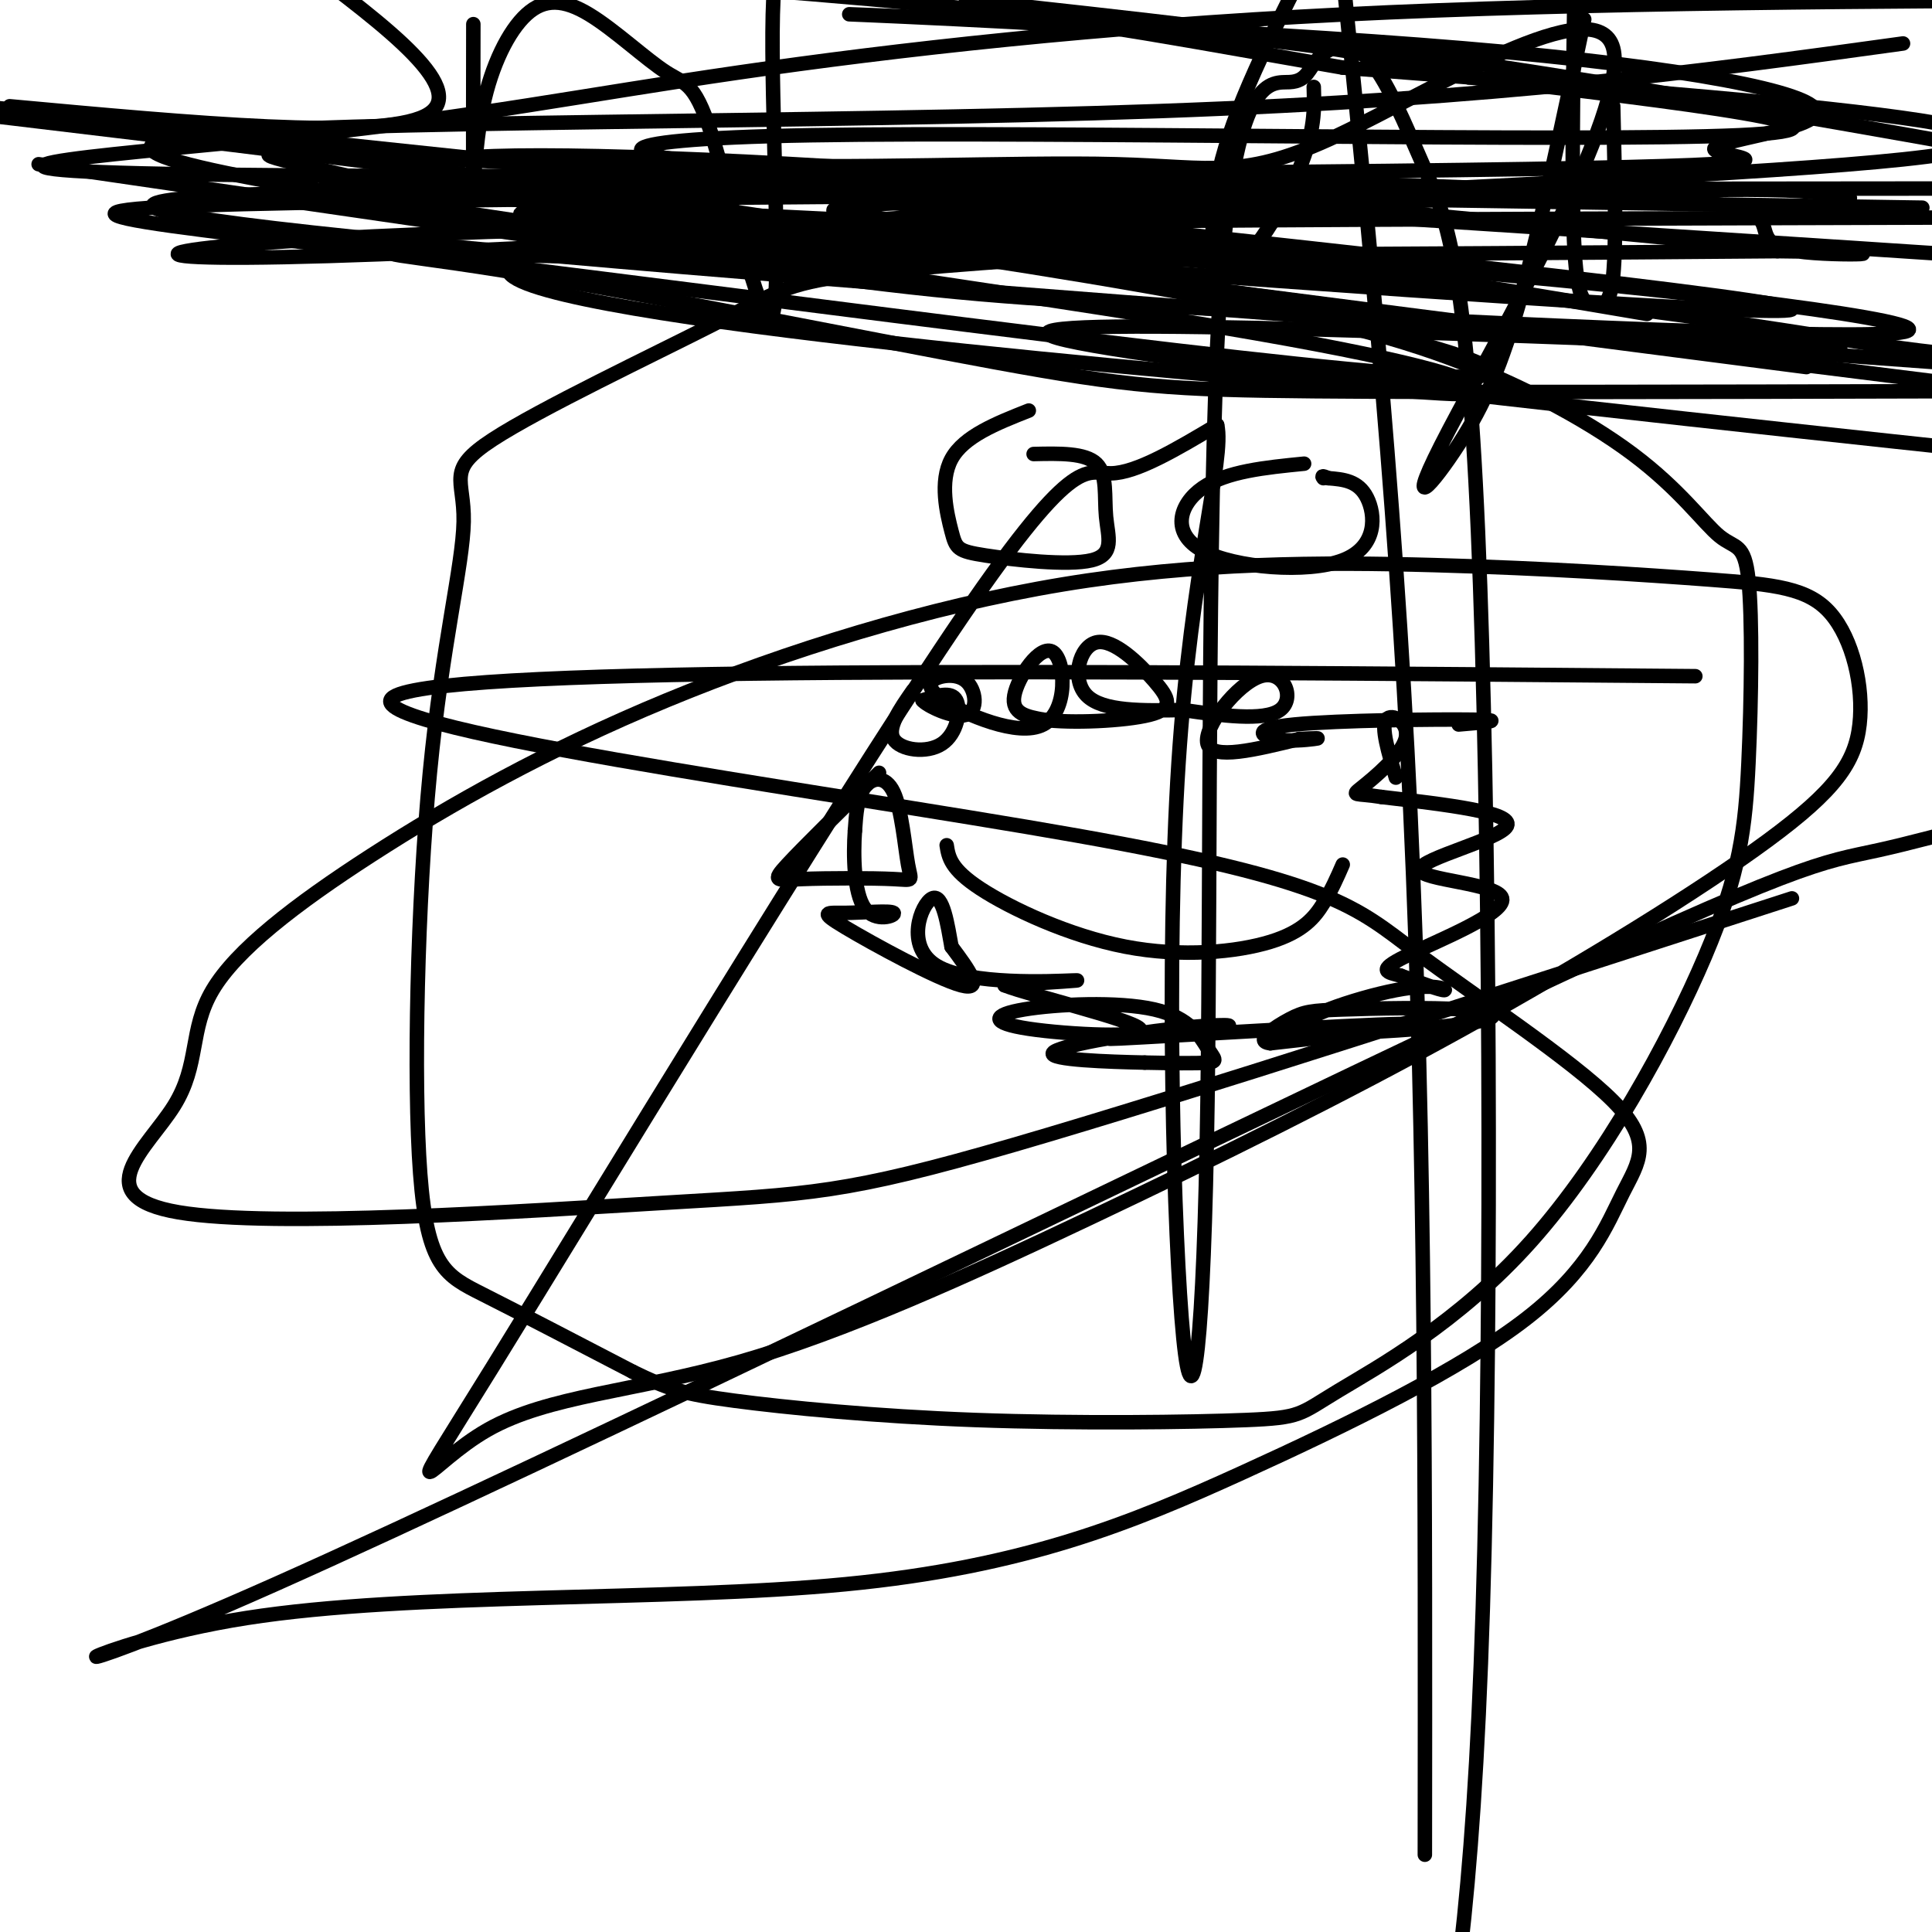 <svg viewBox='0 0 400 400' version='1.1' xmlns='http://www.w3.org/2000/svg' xmlns:xlink='http://www.w3.org/1999/xlink'><g fill='none' stroke='#000000' stroke-width='3' stroke-linecap='round' stroke-linejoin='round'><path d='M189,143c-2.690,3.845 -5.381,7.690 -4,10c1.381,2.310 6.833,3.083 10,1c3.167,-2.083 4.048,-7.024 3,-9c-1.048,-1.976 -4.024,-0.988 -7,0'/><path d='M191,145c0.837,1.091 6.431,3.818 9,3c2.569,-0.818 2.115,-5.182 0,-7c-2.115,-1.818 -5.890,-1.091 -7,0c-1.110,1.091 0.445,2.545 2,4'/><path d='M195,145c4.797,2.788 15.791,7.758 21,5c5.209,-2.758 4.633,-13.242 2,-15c-2.633,-1.758 -7.324,5.212 -8,9c-0.676,3.788 2.662,4.394 6,5'/><path d='M216,149c5.681,0.797 16.884,0.291 22,-1c5.116,-1.291 4.144,-3.367 1,-7c-3.144,-3.633 -8.462,-8.824 -12,-8c-3.538,0.824 -5.297,7.664 -2,11c3.297,3.336 11.648,3.168 20,3'/><path d='M245,147c7.630,1.115 16.705,2.402 20,0c3.295,-2.402 0.810,-8.493 -4,-7c-4.810,1.493 -11.946,10.569 -11,14c0.946,3.431 9.973,1.215 19,-1'/><path d='M269,153c4.009,-0.198 4.530,-0.194 3,0c-1.530,0.194 -5.111,0.578 -8,0c-2.889,-0.578 -5.085,-2.117 4,-3c9.085,-0.883 29.453,-1.109 37,-1c7.547,0.109 2.274,0.555 -3,1'/><path d='M196,175c0.389,2.466 0.778,4.931 7,9c6.222,4.069 18.276,9.740 30,12c11.724,2.260 23.118,1.108 30,-1c6.882,-2.108 9.252,-5.174 11,-8c1.748,-2.826 2.874,-5.413 4,-8'/><path d='M213,85c-6.723,2.658 -13.445,5.316 -16,10c-2.555,4.684 -0.941,11.395 0,15c0.941,3.605 1.211,4.104 7,5c5.789,0.896 17.098,2.189 22,1c4.902,-1.189 3.397,-4.858 3,-9c-0.397,-4.142 0.315,-8.755 -2,-11c-2.315,-2.245 -7.658,-2.123 -13,-2'/><path d='M270,96c-8.049,0.799 -16.099,1.598 -21,5c-4.901,3.402 -6.654,9.407 0,13c6.654,3.593 21.715,4.775 29,2c7.285,-2.775 6.796,-9.507 5,-13c-1.796,-3.493 -4.898,-3.746 -8,-4'/><path d='M275,99c-1.500,-0.667 -1.250,-0.333 -1,0'/><path d='M182,160c-7.821,7.684 -15.643,15.368 -19,19c-3.357,3.632 -2.251,3.212 3,3c5.251,-0.212 14.647,-0.217 19,0c4.353,0.217 3.662,0.656 3,-3c-0.662,-3.656 -1.293,-11.407 -3,-15c-1.707,-3.593 -4.488,-3.026 -6,-1c-1.512,2.026 -1.756,5.513 -2,9'/><path d='M177,172c-0.355,4.958 -0.243,12.853 2,16c2.243,3.147 6.618,1.545 6,1c-0.618,-0.545 -6.227,-0.033 -10,0c-3.773,0.033 -5.708,-0.414 0,3c5.708,3.414 19.059,10.690 24,12c4.941,1.310 1.470,-3.345 -2,-8'/><path d='M197,196c-0.785,-4.306 -1.746,-11.072 -4,-10c-2.254,1.072 -5.799,9.981 1,14c6.799,4.019 23.943,3.148 28,3c4.057,-0.148 -4.971,0.426 -14,1'/><path d='M208,204c5.450,2.137 26.075,6.978 28,9c1.925,2.022 -14.851,1.225 -23,0c-8.149,-1.225 -7.670,-2.878 -1,-4c6.670,-1.122 19.530,-1.713 27,0c7.470,1.713 9.550,5.730 11,8c1.450,2.270 2.272,2.791 0,3c-2.272,0.209 -7.636,0.104 -13,0'/><path d='M237,220c-7.546,-0.163 -19.913,-0.569 -19,-2c0.913,-1.431 15.104,-3.886 25,-5c9.896,-1.114 15.498,-0.886 8,0c-7.498,0.886 -28.096,2.431 -19,2c9.096,-0.431 47.884,-2.837 58,-3c10.116,-0.163 -8.442,1.919 -27,4'/><path d='M263,216c-3.575,-0.402 0.986,-3.406 4,-5c3.014,-1.594 4.481,-1.778 11,-2c6.519,-0.222 18.090,-0.481 25,0c6.910,0.481 9.158,1.701 0,3c-9.158,1.299 -29.723,2.678 -33,1c-3.277,-1.678 10.733,-6.413 19,-8c8.267,-1.587 10.791,-0.025 10,0c-0.791,0.025 -4.895,-1.488 -9,-3'/><path d='M290,202c-2.755,-0.706 -5.141,-0.971 1,-4c6.141,-3.029 20.811,-8.822 20,-12c-0.811,-3.178 -17.103,-3.740 -17,-6c0.103,-2.260 16.601,-6.217 18,-9c1.399,-2.783 -12.300,-4.391 -26,-6'/><path d='M286,165c-5.544,-0.877 -6.404,-0.070 -4,-2c2.404,-1.930 8.070,-6.596 9,-10c0.930,-3.404 -2.877,-5.544 -4,-4c-1.123,1.544 0.439,6.772 2,12'/><path d='M239,52c-24.816,1.639 -49.632,3.278 -63,5c-13.368,1.722 -15.287,3.527 -28,10c-12.713,6.473 -36.218,17.615 -46,24c-9.782,6.385 -5.839,8.012 -6,17c-0.161,8.988 -4.425,25.337 -7,52c-2.575,26.663 -3.463,63.640 -2,83c1.463,19.360 5.275,21.103 13,25c7.725,3.897 19.362,9.949 31,16'/><path d='M131,284c7.382,3.597 10.336,4.591 21,6c10.664,1.409 29.038,3.235 50,4c20.962,0.765 44.513,0.469 56,0c11.487,-0.469 10.910,-1.113 19,-6c8.090,-4.887 24.849,-14.019 40,-31c15.151,-16.981 28.696,-41.811 36,-59c7.304,-17.189 8.369,-26.737 9,-40c0.631,-13.263 0.829,-30.242 0,-38c-0.829,-7.758 -2.686,-6.296 -6,-9c-3.314,-2.704 -8.084,-9.574 -18,-17c-9.916,-7.426 -24.976,-15.407 -41,-21c-16.024,-5.593 -33.012,-8.796 -50,-12'/><path d='M247,61c-26.169,-4.871 -66.592,-11.048 -92,-14c-25.408,-2.952 -35.802,-2.679 -37,-1c-1.198,1.679 6.801,4.766 50,6c43.199,1.234 121.600,0.617 200,0'/><path d='M368,52c32.109,0.358 12.380,1.253 4,0c-8.380,-1.253 -5.411,-4.656 -8,-7c-2.589,-2.344 -10.735,-3.631 -35,-5c-24.265,-1.369 -64.647,-2.820 -111,-3c-46.353,-0.180 -98.676,0.910 -151,2'/><path d='M67,39c36.333,0.333 202.667,0.167 369,0'/><path d='M383,41c-6.524,-1.488 -13.048,-2.976 -77,0c-63.952,2.976 -185.333,10.417 -238,12c-52.667,1.583 -36.619,-2.690 33,-5c69.619,-2.310 192.810,-2.655 316,-3'/><path d='M398,43c-187.833,-3.000 -375.667,-6.000 -366,0c9.667,6.000 216.833,21.000 424,36'/><path d='M402,81c-50.248,0.131 -100.496,0.263 -130,0c-29.504,-0.263 -38.265,-0.920 -66,-6c-27.735,-5.080 -74.443,-14.583 -102,-19c-27.557,-4.417 -35.964,-3.747 10,-3c45.964,0.747 146.300,1.571 157,0c10.700,-1.571 -68.235,-5.538 -91,-8c-22.765,-2.462 10.638,-3.418 47,-4c36.362,-0.582 75.681,-0.791 115,-1'/><path d='M342,40c-44.043,0.044 -211.650,0.656 -280,2c-68.350,1.344 -37.444,3.422 33,12c70.444,8.578 180.427,23.656 207,24c26.573,0.344 -30.265,-14.044 -99,-26c-68.735,-11.956 -149.368,-21.478 -230,-31'/><path d='M8,34c58.995,8.626 117.990,17.252 153,22c35.010,4.748 46.034,5.618 91,8c44.966,2.382 123.876,6.275 140,5c16.124,-1.275 -30.536,-7.717 -91,-13c-60.464,-5.283 -134.733,-9.406 -177,-13c-42.267,-3.594 -52.534,-6.660 -62,-9c-9.466,-2.340 -18.133,-3.954 50,0c68.133,3.954 213.067,13.477 358,23'/><path d='M381,72c-89.417,-3.417 -178.833,-6.833 -162,-2c16.833,4.833 139.917,17.917 263,31'/><path d='M374,76c-100.345,-12.970 -200.690,-25.940 -204,-28c-3.310,-2.060 90.417,6.792 144,13c53.583,6.208 67.024,9.774 87,12c19.976,2.226 46.488,3.113 73,4'/><path d='M353,50c-61.024,-5.881 -122.048,-11.762 -172,-15c-49.952,-3.238 -88.833,-3.833 -90,-1c-1.167,2.833 35.381,9.095 108,19c72.619,9.905 181.310,23.452 290,37'/><path d='M341,65c-37.947,-6.451 -75.895,-12.903 -128,-17c-52.105,-4.097 -118.368,-5.841 -103,-3c15.368,2.841 112.368,10.265 181,15c68.632,4.735 108.895,6.781 55,0c-53.895,-6.781 -201.947,-22.391 -350,-38'/><path d='M2,22c38.000,3.500 76.000,7.000 86,2c10.000,-5.000 -8.000,-18.500 -26,-32'/><path d='M98,5c-0.028,15.208 -0.056,30.416 0,33c0.056,2.584 0.197,-7.457 2,-16c1.803,-8.543 5.268,-15.588 9,-19c3.732,-3.412 7.730,-3.189 13,0c5.270,3.189 11.813,9.346 16,12c4.187,2.654 6.019,1.804 10,15c3.981,13.196 10.110,40.437 12,35c1.890,-5.437 -0.460,-43.554 0,-62c0.460,-18.446 3.730,-17.223 7,-16'/><path d='M272,18c0.137,4.536 0.274,9.071 -3,17c-3.274,7.929 -9.958,19.250 -14,20c-4.042,0.750 -5.440,-9.071 -2,-22c3.440,-12.929 11.720,-28.964 20,-45'/><path d='M334,22c0.333,14.119 0.667,28.238 0,35c-0.667,6.762 -2.333,6.167 -4,6c-1.667,-0.167 -3.333,0.095 -4,-11c-0.667,-11.095 -0.333,-33.548 0,-56'/><path d='M328,4c-4.467,21.168 -8.935,42.335 -13,57c-4.065,14.665 -7.728,22.827 -13,31c-5.272,8.173 -12.154,16.358 -2,-3c10.154,-19.358 37.345,-66.259 34,-79c-3.345,-12.741 -37.225,8.679 -57,18c-19.775,9.321 -25.445,6.542 -46,6c-20.555,-0.542 -55.994,1.154 -79,0c-23.006,-1.154 -33.579,-5.157 16,-6c49.579,-0.843 159.308,1.473 192,0c32.692,-1.473 -11.654,-6.737 -56,-12'/><path d='M304,16c-15.343,-3.587 -25.702,-6.553 -56,-9c-30.298,-2.447 -80.536,-4.374 -71,-4c9.536,0.374 78.844,3.048 126,7c47.156,3.952 72.159,9.182 73,13c0.841,3.818 -22.479,6.222 -21,8c1.479,1.778 27.756,2.929 -39,4c-66.756,1.071 -226.545,2.063 -282,1c-55.455,-1.063 -6.576,-4.182 29,-8c35.576,-3.818 57.847,-8.336 90,-13c32.153,-4.664 74.186,-9.476 125,-12c50.814,-2.524 110.407,-2.762 170,-3'/><path d='M394,9c-41.464,5.735 -82.928,11.470 -154,14c-71.072,2.530 -171.751,1.857 -200,5c-28.249,3.143 15.933,10.104 69,18c53.067,7.896 115.020,16.727 151,23c35.980,6.273 45.987,9.986 44,11c-1.987,1.014 -15.969,-0.673 -11,0c4.969,0.673 28.889,3.706 -26,-1c-54.889,-4.706 -188.585,-17.152 -157,-26c31.585,-8.848 228.453,-14.100 284,-20c55.547,-5.900 -30.226,-12.450 -116,-19'/><path d='M278,14c-30.489,-5.267 -48.711,-8.933 -76,-12c-27.289,-3.067 -63.644,-5.533 -100,-8'/><path d='M200,0c33.417,3.667 66.833,7.333 105,13c38.167,5.667 81.083,13.333 124,21'/><path d='M351,140c-127.861,-1.087 -255.722,-2.174 -269,4c-13.278,6.174 88.027,19.610 141,29c52.973,9.390 57.613,14.735 70,24c12.387,9.265 32.521,22.451 41,31c8.479,8.549 5.302,12.461 2,19c-3.302,6.539 -6.728,15.705 -20,26c-13.272,10.295 -36.388,21.721 -59,32c-22.612,10.279 -44.720,19.413 -82,23c-37.280,3.587 -89.733,1.627 -124,7c-34.267,5.373 -50.350,18.079 6,-7c56.350,-25.079 185.133,-87.944 251,-119c65.867,-31.056 68.819,-30.302 81,-33c12.181,-2.698 33.590,-8.849 55,-15'/><path d='M371,186c-62.944,20.396 -125.889,40.791 -161,51c-35.111,10.209 -42.389,10.230 -72,12c-29.611,1.770 -81.555,5.289 -101,2c-19.445,-3.289 -6.391,-13.386 -1,-22c5.391,-8.614 3.118,-15.747 8,-24c4.882,-8.253 16.918,-17.628 33,-28c16.082,-10.372 36.211,-21.742 61,-32c24.789,-10.258 54.240,-19.403 82,-24c27.760,-4.597 53.831,-4.645 77,-4c23.169,0.645 43.438,1.982 57,3c13.562,1.018 20.418,1.717 25,7c4.582,5.283 6.891,15.152 6,23c-0.891,7.848 -4.983,13.677 -19,24c-14.017,10.323 -37.960,25.142 -63,39c-25.040,13.858 -51.176,26.755 -77,39c-25.824,12.245 -51.337,23.836 -73,30c-21.663,6.164 -39.476,6.900 -52,14c-12.524,7.100 -19.759,20.563 1,-13c20.759,-33.563 69.512,-114.152 95,-152c25.488,-37.848 27.711,-32.957 33,-33c5.289,-0.043 13.645,-5.022 22,-10'/><path d='M252,88c1.614,7.000 -5.351,29.498 -8,70c-2.649,40.502 -0.983,99.006 1,119c1.983,19.994 4.283,1.477 5,-49c0.717,-50.477 -0.148,-132.915 3,-173c3.148,-40.085 10.310,-37.818 14,-38c3.690,-0.182 3.907,-2.812 6,-5c2.093,-2.188 6.061,-3.934 10,0c3.939,3.934 7.850,13.549 12,23c4.150,9.451 8.540,18.737 11,75c2.460,56.263 2.988,159.504 1,223c-1.988,63.496 -6.494,87.248 -11,111'/><path d='M295,384c0.083,-73.917 0.167,-147.833 -3,-216c-3.167,-68.167 -9.583,-130.583 -16,-193'/></g>
</svg>